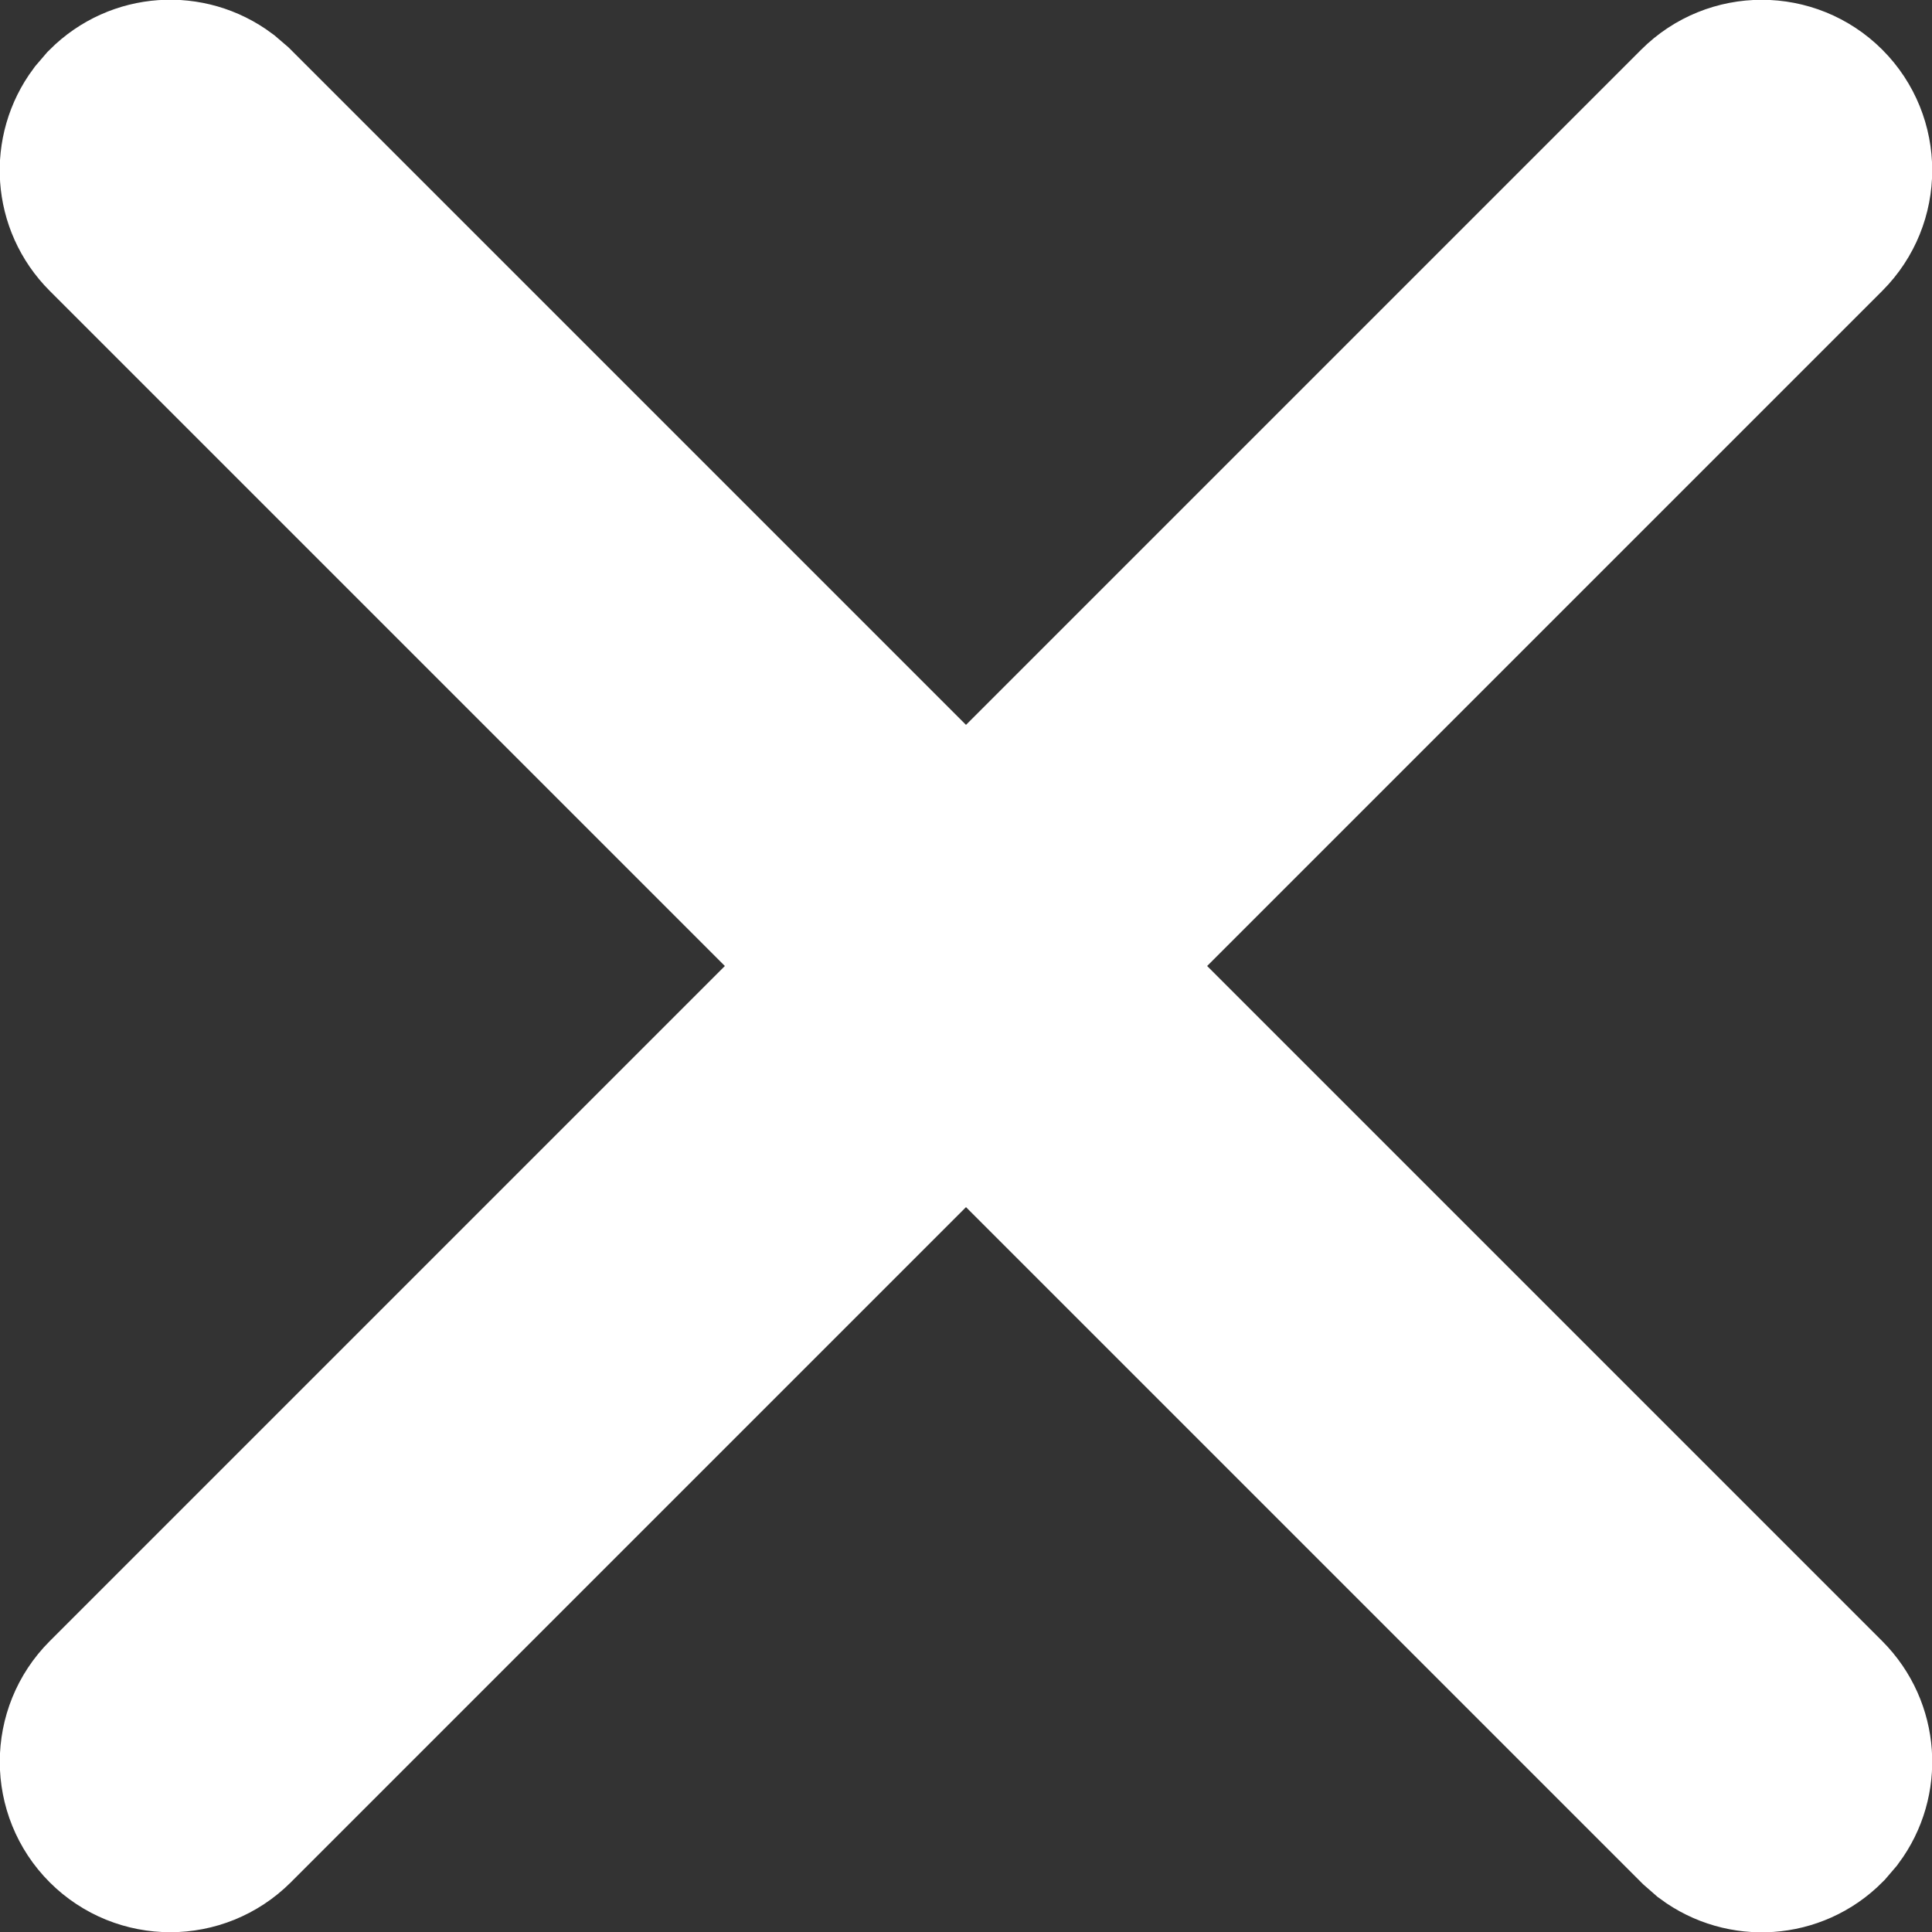<?xml version="1.0" encoding="UTF-8" standalone="no"?>
<svg
   width="11.33"
   height="11.33"
   viewBox="0 0 11.33 11.33"
   fill="none"
   version="1.1"
   id="svg6"
   sodipodi:docname="dismiss.svg"
   xmlns:inkscape="http://www.inkscape.org/namespaces/inkscape"
   xmlns:sodipodi="http://sodipodi.sourceforge.net/DTD/sodipodi-0.dtd"
   xmlns="http://www.w3.org/2000/svg"
   xmlns:svg="http://www.w3.org/2000/svg">
  <rect x="0" y="0" width="11.33" height="11.33" fill="#333333" stroke="none"/>
  <defs
     id="defs10" />
  <sodipodi:namedview
     id="namedview8"
     pagecolor="#ffffff"
     bordercolor="#000000"
     borderopacity="0.25"
     inkscape:showpageshadow="2"
     inkscape:pageopacity="0.0"
     inkscape:pagecheckerboard="0"
     inkscape:deskcolor="#d1d1d1"
     showgrid="false" />
  <path
     d="m 0.597,0.701 0.048,-0.056 c 0.178,-0.178 0.455,-0.194 0.651,-0.048 l 0.056,0.048 4.313,4.313 4.313,-4.313 c 0.195,-0.195 0.512,-0.195 0.707,0 0.195,0.195 0.195,0.512 0,0.707 l -4.313,4.313 4.313,4.313 c 0.177,0.178 0.194,0.455 0.048,0.651 l -0.048,0.056 c -0.177,0.178 -0.455,0.194 -0.651,0.049 l -0.056,-0.049 -4.313,-4.313 -4.313,4.313 c -0.195,0.195 -0.512,0.195 -0.707,0 -0.195,-0.195 -0.195,-0.512 0,-0.707 l 4.313,-4.313 -4.313,-4.313 c -0.178,-0.178 -0.194,-0.455 -0.048,-0.651 z m 0,0 0.048,-0.056 z"
     stroke="#E27D77"
     id="path4"
     style="stroke:#ffffff;stroke-opacity:1" />
</svg>
